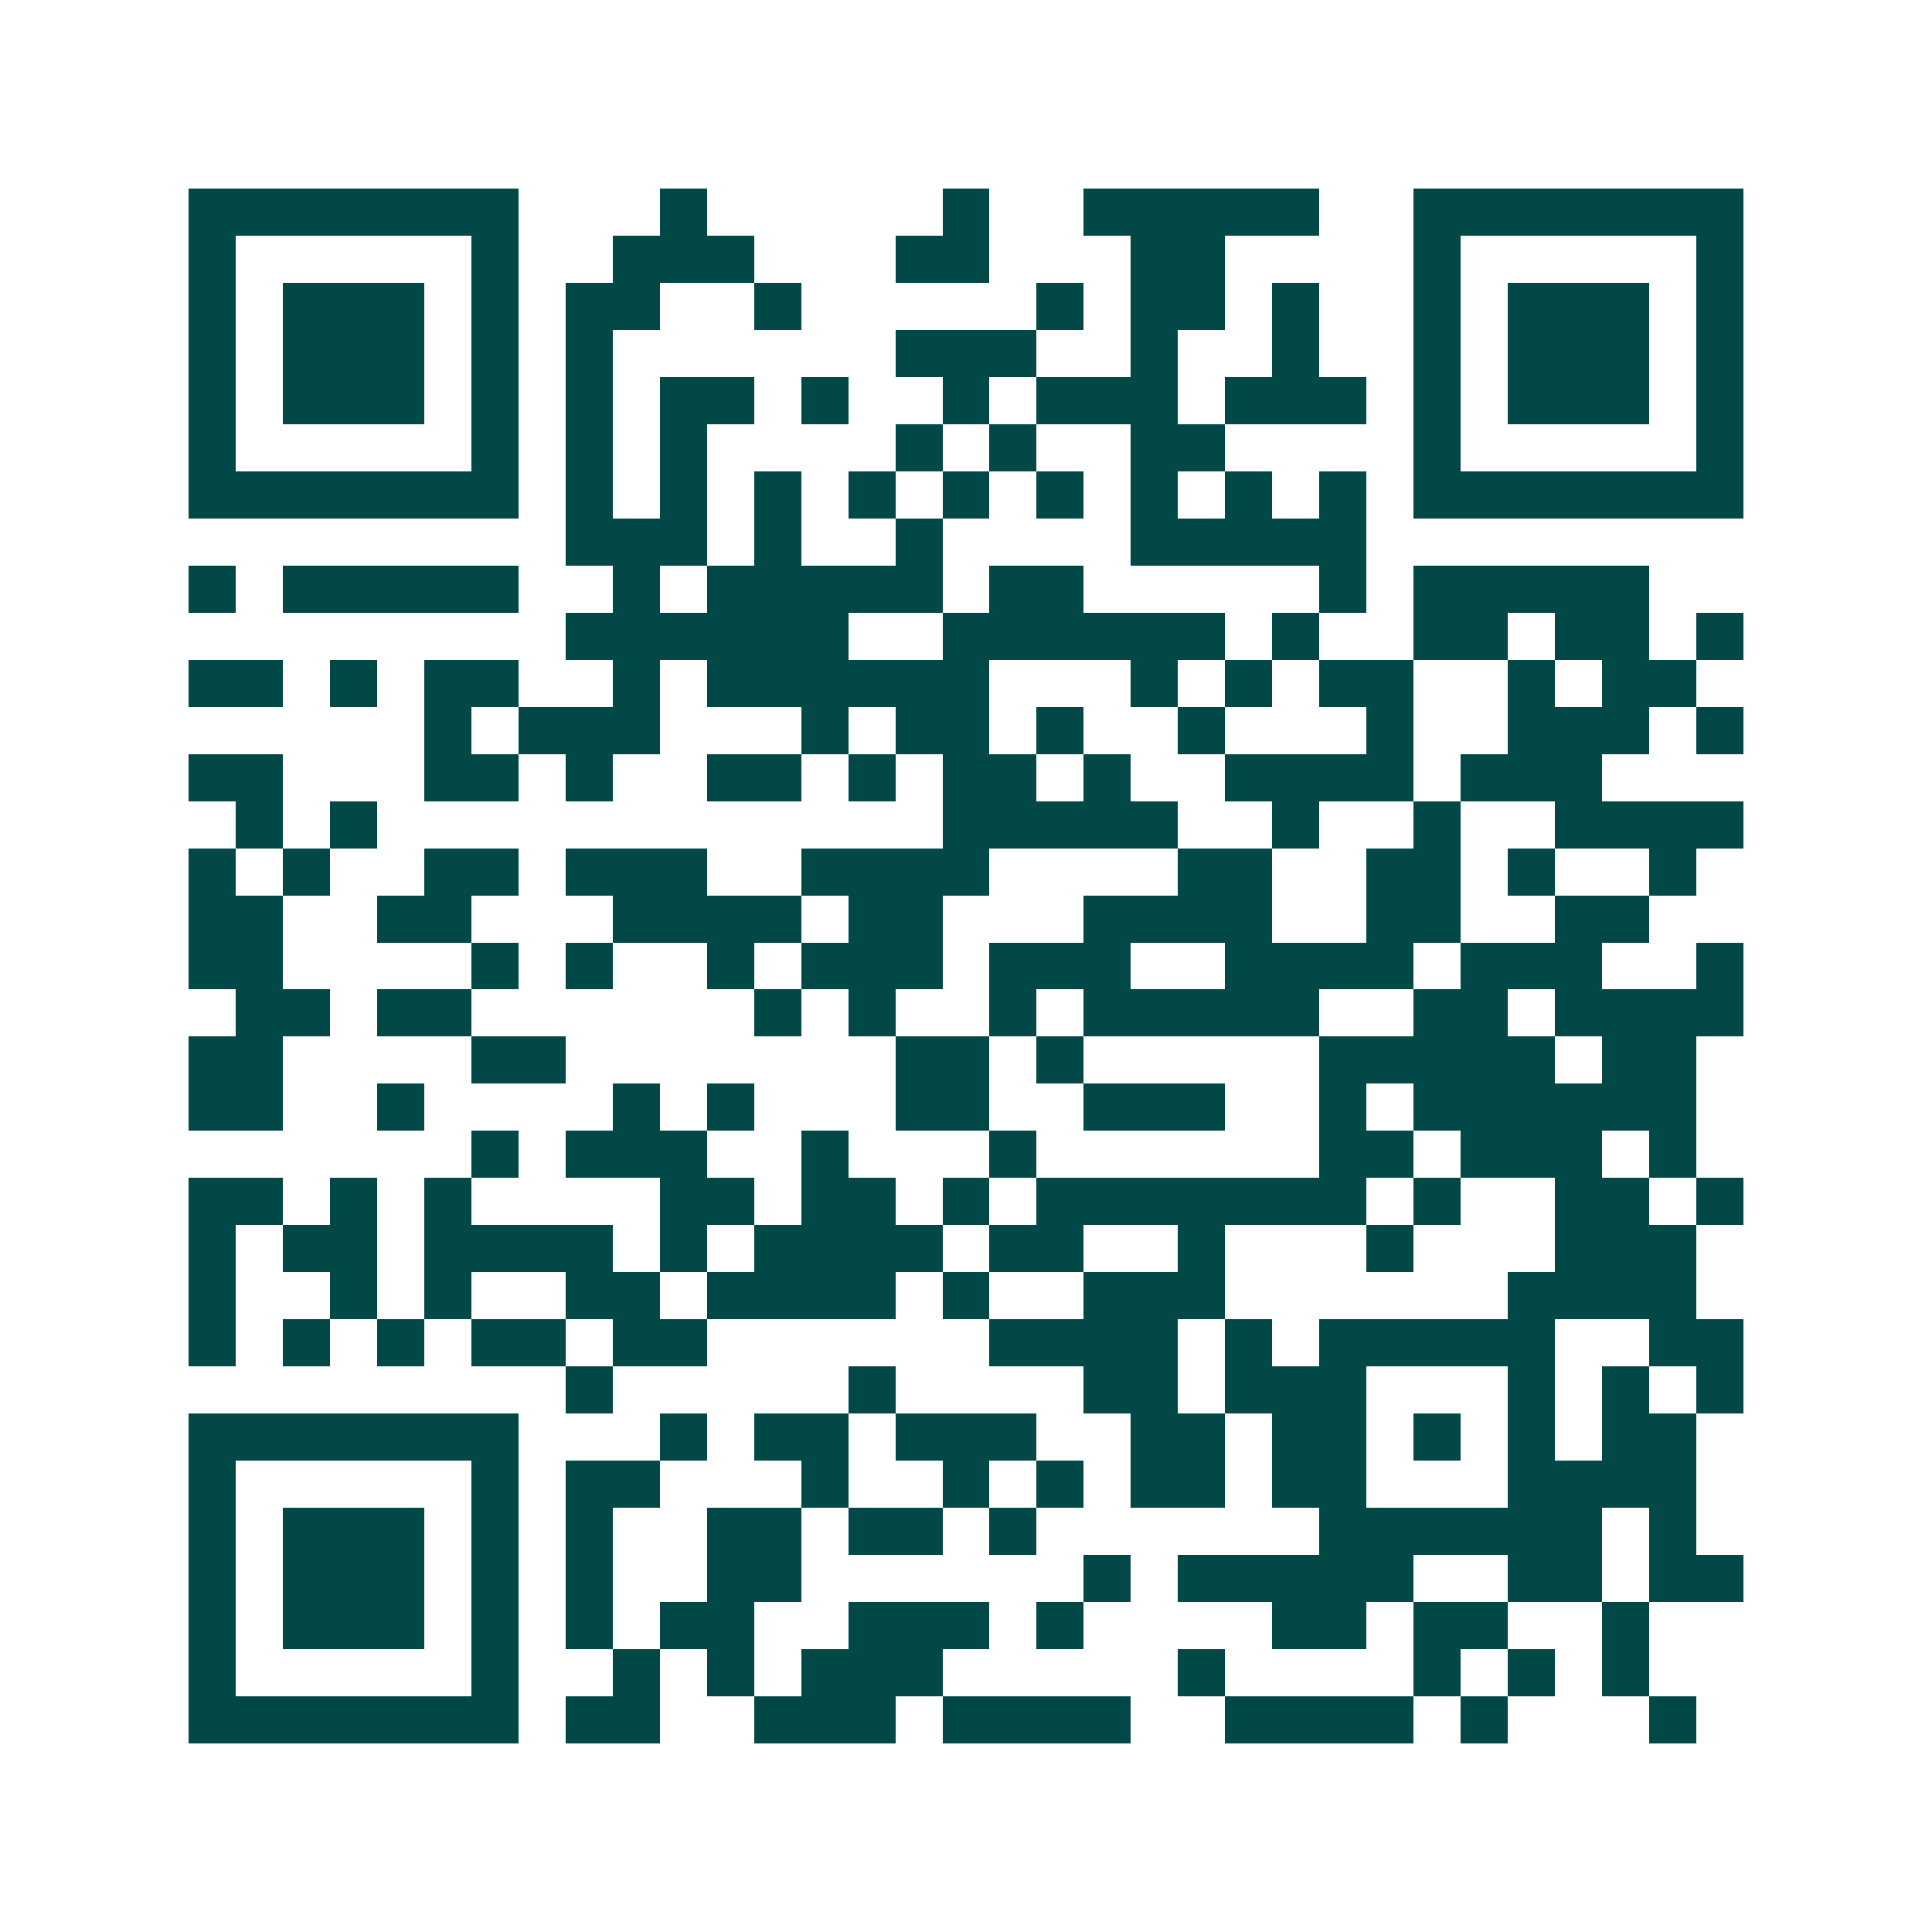 <svg xmlns="http://www.w3.org/2000/svg" width="200" height="200" viewBox="0 0 41 41" shape-rendering="crispEdges"><path fill="#ffffff" d="M0 0h41v41H0z"/><path stroke="#014847" d="M4 4.5h7m3 0h1m5 0h1m2 0h5m2 0h7M4 5.5h1m5 0h1m2 0h3m3 0h2m3 0h2m4 0h1m5 0h1M4 6.5h1m1 0h3m1 0h1m1 0h2m2 0h1m5 0h1m1 0h2m1 0h1m2 0h1m1 0h3m1 0h1M4 7.5h1m1 0h3m1 0h1m1 0h1m6 0h3m2 0h1m2 0h1m2 0h1m1 0h3m1 0h1M4 8.5h1m1 0h3m1 0h1m1 0h1m1 0h2m1 0h1m2 0h1m1 0h3m1 0h3m1 0h1m1 0h3m1 0h1M4 9.5h1m5 0h1m1 0h1m1 0h1m4 0h1m1 0h1m2 0h2m4 0h1m5 0h1M4 10.5h7m1 0h1m1 0h1m1 0h1m1 0h1m1 0h1m1 0h1m1 0h1m1 0h1m1 0h1m1 0h7M12 11.5h3m1 0h1m2 0h1m4 0h5M4 12.5h1m1 0h5m2 0h1m1 0h5m1 0h2m5 0h1m1 0h5M12 13.5h6m2 0h6m1 0h1m2 0h2m1 0h2m1 0h1M4 14.5h2m1 0h1m1 0h2m2 0h1m1 0h6m3 0h1m1 0h1m1 0h2m2 0h1m1 0h2M9 15.5h1m1 0h3m3 0h1m1 0h2m1 0h1m2 0h1m3 0h1m2 0h3m1 0h1M4 16.5h2m3 0h2m1 0h1m2 0h2m1 0h1m1 0h2m1 0h1m2 0h4m1 0h3M5 17.5h1m1 0h1m12 0h5m2 0h1m2 0h1m2 0h4M4 18.5h1m1 0h1m2 0h2m1 0h3m2 0h4m4 0h2m2 0h2m1 0h1m2 0h1M4 19.5h2m2 0h2m3 0h4m1 0h2m3 0h4m2 0h2m2 0h2M4 20.5h2m4 0h1m1 0h1m2 0h1m1 0h3m1 0h3m2 0h4m1 0h3m2 0h1M5 21.5h2m1 0h2m6 0h1m1 0h1m2 0h1m1 0h5m2 0h2m1 0h4M4 22.5h2m4 0h2m7 0h2m1 0h1m5 0h5m1 0h2M4 23.5h2m2 0h1m4 0h1m1 0h1m3 0h2m2 0h3m2 0h1m1 0h6M10 24.5h1m1 0h3m2 0h1m3 0h1m6 0h2m1 0h3m1 0h1M4 25.5h2m1 0h1m1 0h1m4 0h2m1 0h2m1 0h1m1 0h7m1 0h1m2 0h2m1 0h1M4 26.5h1m1 0h2m1 0h4m1 0h1m1 0h4m1 0h2m2 0h1m3 0h1m3 0h3M4 27.5h1m2 0h1m1 0h1m2 0h2m1 0h4m1 0h1m2 0h3m6 0h4M4 28.5h1m1 0h1m1 0h1m1 0h2m1 0h2m6 0h4m1 0h1m1 0h5m2 0h2M12 29.5h1m5 0h1m4 0h2m1 0h3m3 0h1m1 0h1m1 0h1M4 30.5h7m3 0h1m1 0h2m1 0h3m2 0h2m1 0h2m1 0h1m1 0h1m1 0h2M4 31.5h1m5 0h1m1 0h2m3 0h1m2 0h1m1 0h1m1 0h2m1 0h2m3 0h4M4 32.5h1m1 0h3m1 0h1m1 0h1m2 0h2m1 0h2m1 0h1m6 0h6m1 0h1M4 33.5h1m1 0h3m1 0h1m1 0h1m2 0h2m6 0h1m1 0h5m2 0h2m1 0h2M4 34.5h1m1 0h3m1 0h1m1 0h1m1 0h2m2 0h3m1 0h1m4 0h2m1 0h2m2 0h1M4 35.5h1m5 0h1m2 0h1m1 0h1m1 0h3m5 0h1m4 0h1m1 0h1m1 0h1M4 36.5h7m1 0h2m2 0h3m1 0h4m2 0h4m1 0h1m3 0h1"/></svg>
